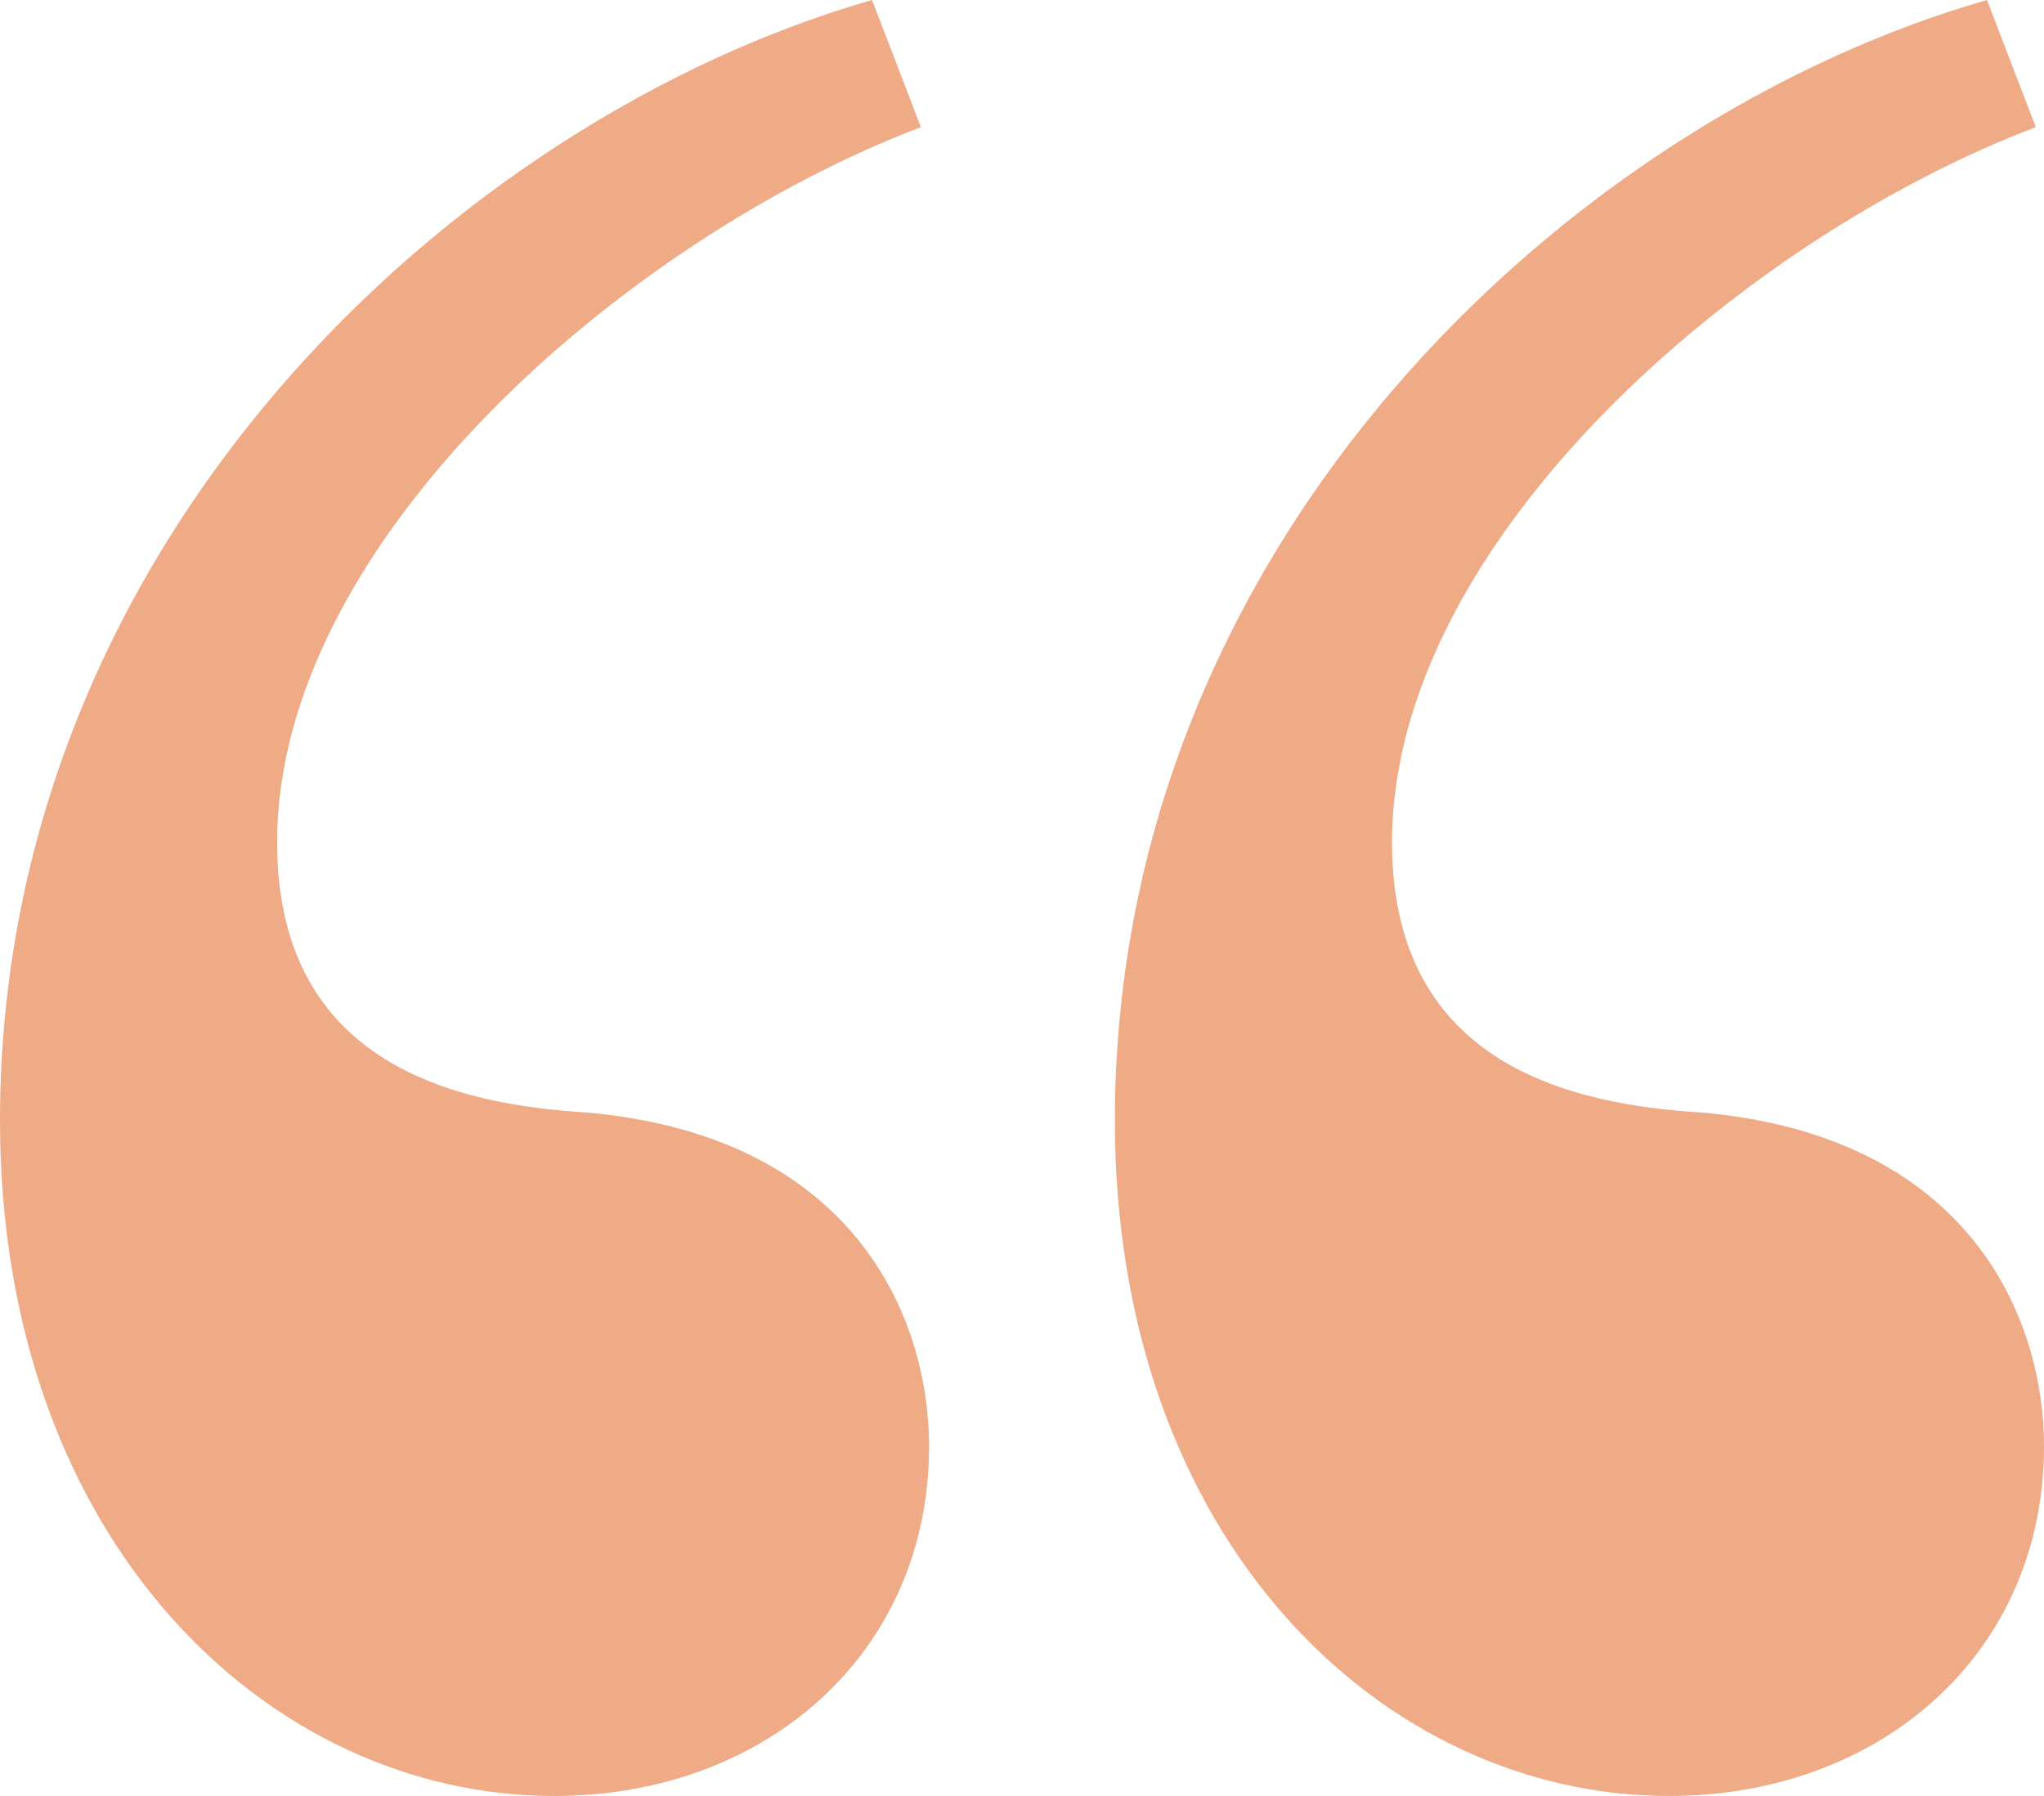 <?xml version="1.0" encoding="UTF-8"?>
<svg width="33px" height="29px" viewBox="0 0 33 29" version="1.1" xmlns="http://www.w3.org/2000/svg" xmlns:xlink="http://www.w3.org/1999/xlink">
    <title>E6E3264D-04F4-4964-89B2-A8CDBBA2065D</title>
    <g id="RD4" stroke="none" stroke-width="1" fill="none" fill-rule="evenodd">
        <g id="Homepage-05-images" transform="translate(-755, -3478)" fill="#EFAA86" fill-rule="nonzero">
            <g id="customer-quote" transform="translate(90, 3446.667)">
                <path d="M665.921,60.333 C672.632,58.409 680,51.608 680,42.24 C680,35.44 675.658,31.333 671.053,31.333 C667.632,31.333 665,33.643 665,36.979 C665,39.032 666.184,41.984 670.526,42.369 C672.632,42.497 675.526,43.139 675.526,46.732 C675.526,51.608 669.868,56.484 665.132,58.28 L665.921,60.333 Z M683.921,60.333 C690.632,58.409 698,51.608 698,42.24 C698,35.44 693.658,31.333 689.053,31.333 C685.632,31.333 683,33.643 683,36.979 C683,39.032 684.184,41.984 688.526,42.369 C690.632,42.497 693.526,43.139 693.526,46.732 C693.526,51.608 687.868,56.484 683.132,58.28 L683.921,60.333 Z" id="quote-icon" transform="translate(681.5, 45.833) rotate(-180) translate(-681.5, -45.833) "></path>
            </g>
        </g>
    </g>
</svg>
